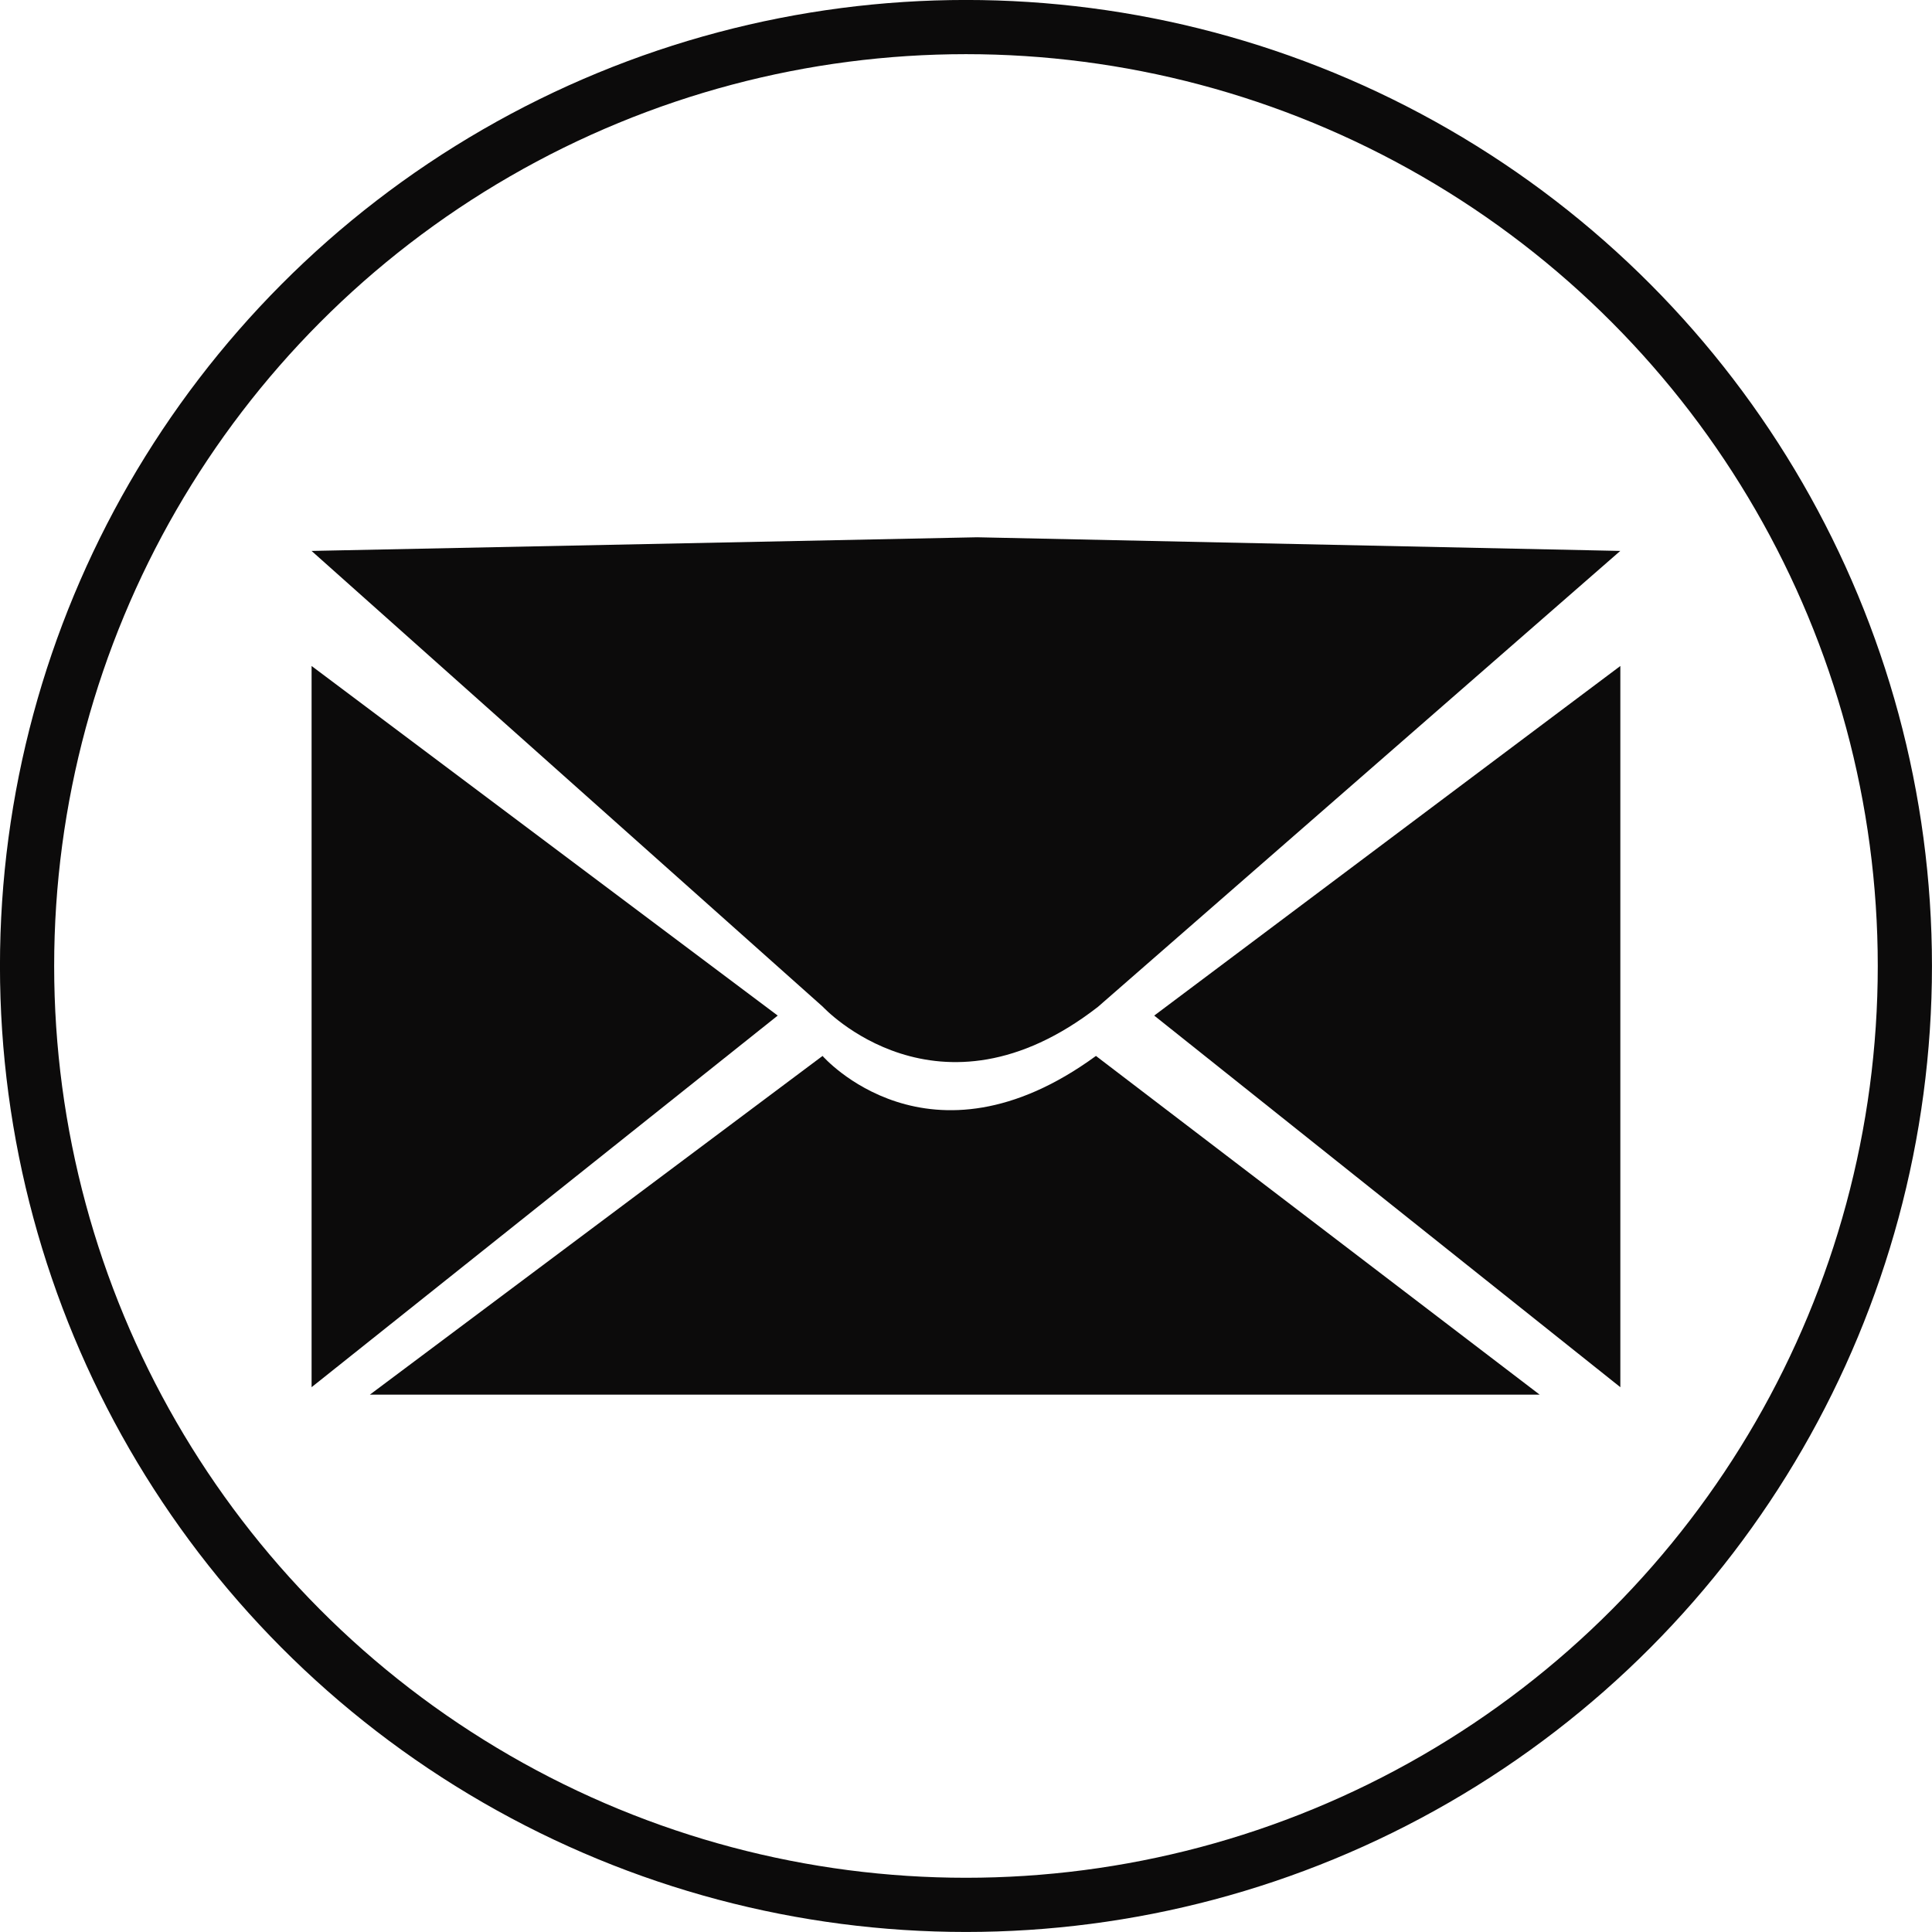 <?xml version="1.0" encoding="UTF-8"?>
<!DOCTYPE svg PUBLIC '-//W3C//DTD SVG 1.0//EN'
          'http://www.w3.org/TR/2001/REC-SVG-20010904/DTD/svg10.dtd'>
<svg data-name="Layer 1" height="2851.9" preserveAspectRatio="xMidYMid meet" version="1.0" viewBox="574.1 574.1 2851.9 2851.9" width="2851.9" xmlns="http://www.w3.org/2000/svg" xmlns:xlink="http://www.w3.org/1999/xlink" zoomAndPan="magnify"
><g id="change1_1"
  ><path d="M2277.88 2073.25L2965.95 1557.19 2965.95 2621.79 2277.88 2073.25z" fill="#0c0b0b"
  /></g
  ><g id="change1_2"
  ><path d="M1722.12 2073.25L1034.05 1557.19 1034.05 2621.79 1722.12 2073.25z" fill="#0c0b0b"
  /></g
  ><g id="change1_3"
  ><path d="M1120.06,2632.81l668.23-500s156.67,180.22,403.58,0l655,500Z" fill="#0c0b0b"
  /></g
  ><g id="change1_4"
  ><path d="M1034,1387.34l754.84,673s169.68,183.54,406,0l771-673-949.36-20.15Z" fill="#0c0b0b"
  /></g
  ><circle cx="2000" cy="2000" fill="none" r="1385.95" stroke="#0c0b0b" stroke-miterlimit="10" stroke-width="80"
/></svg
>
